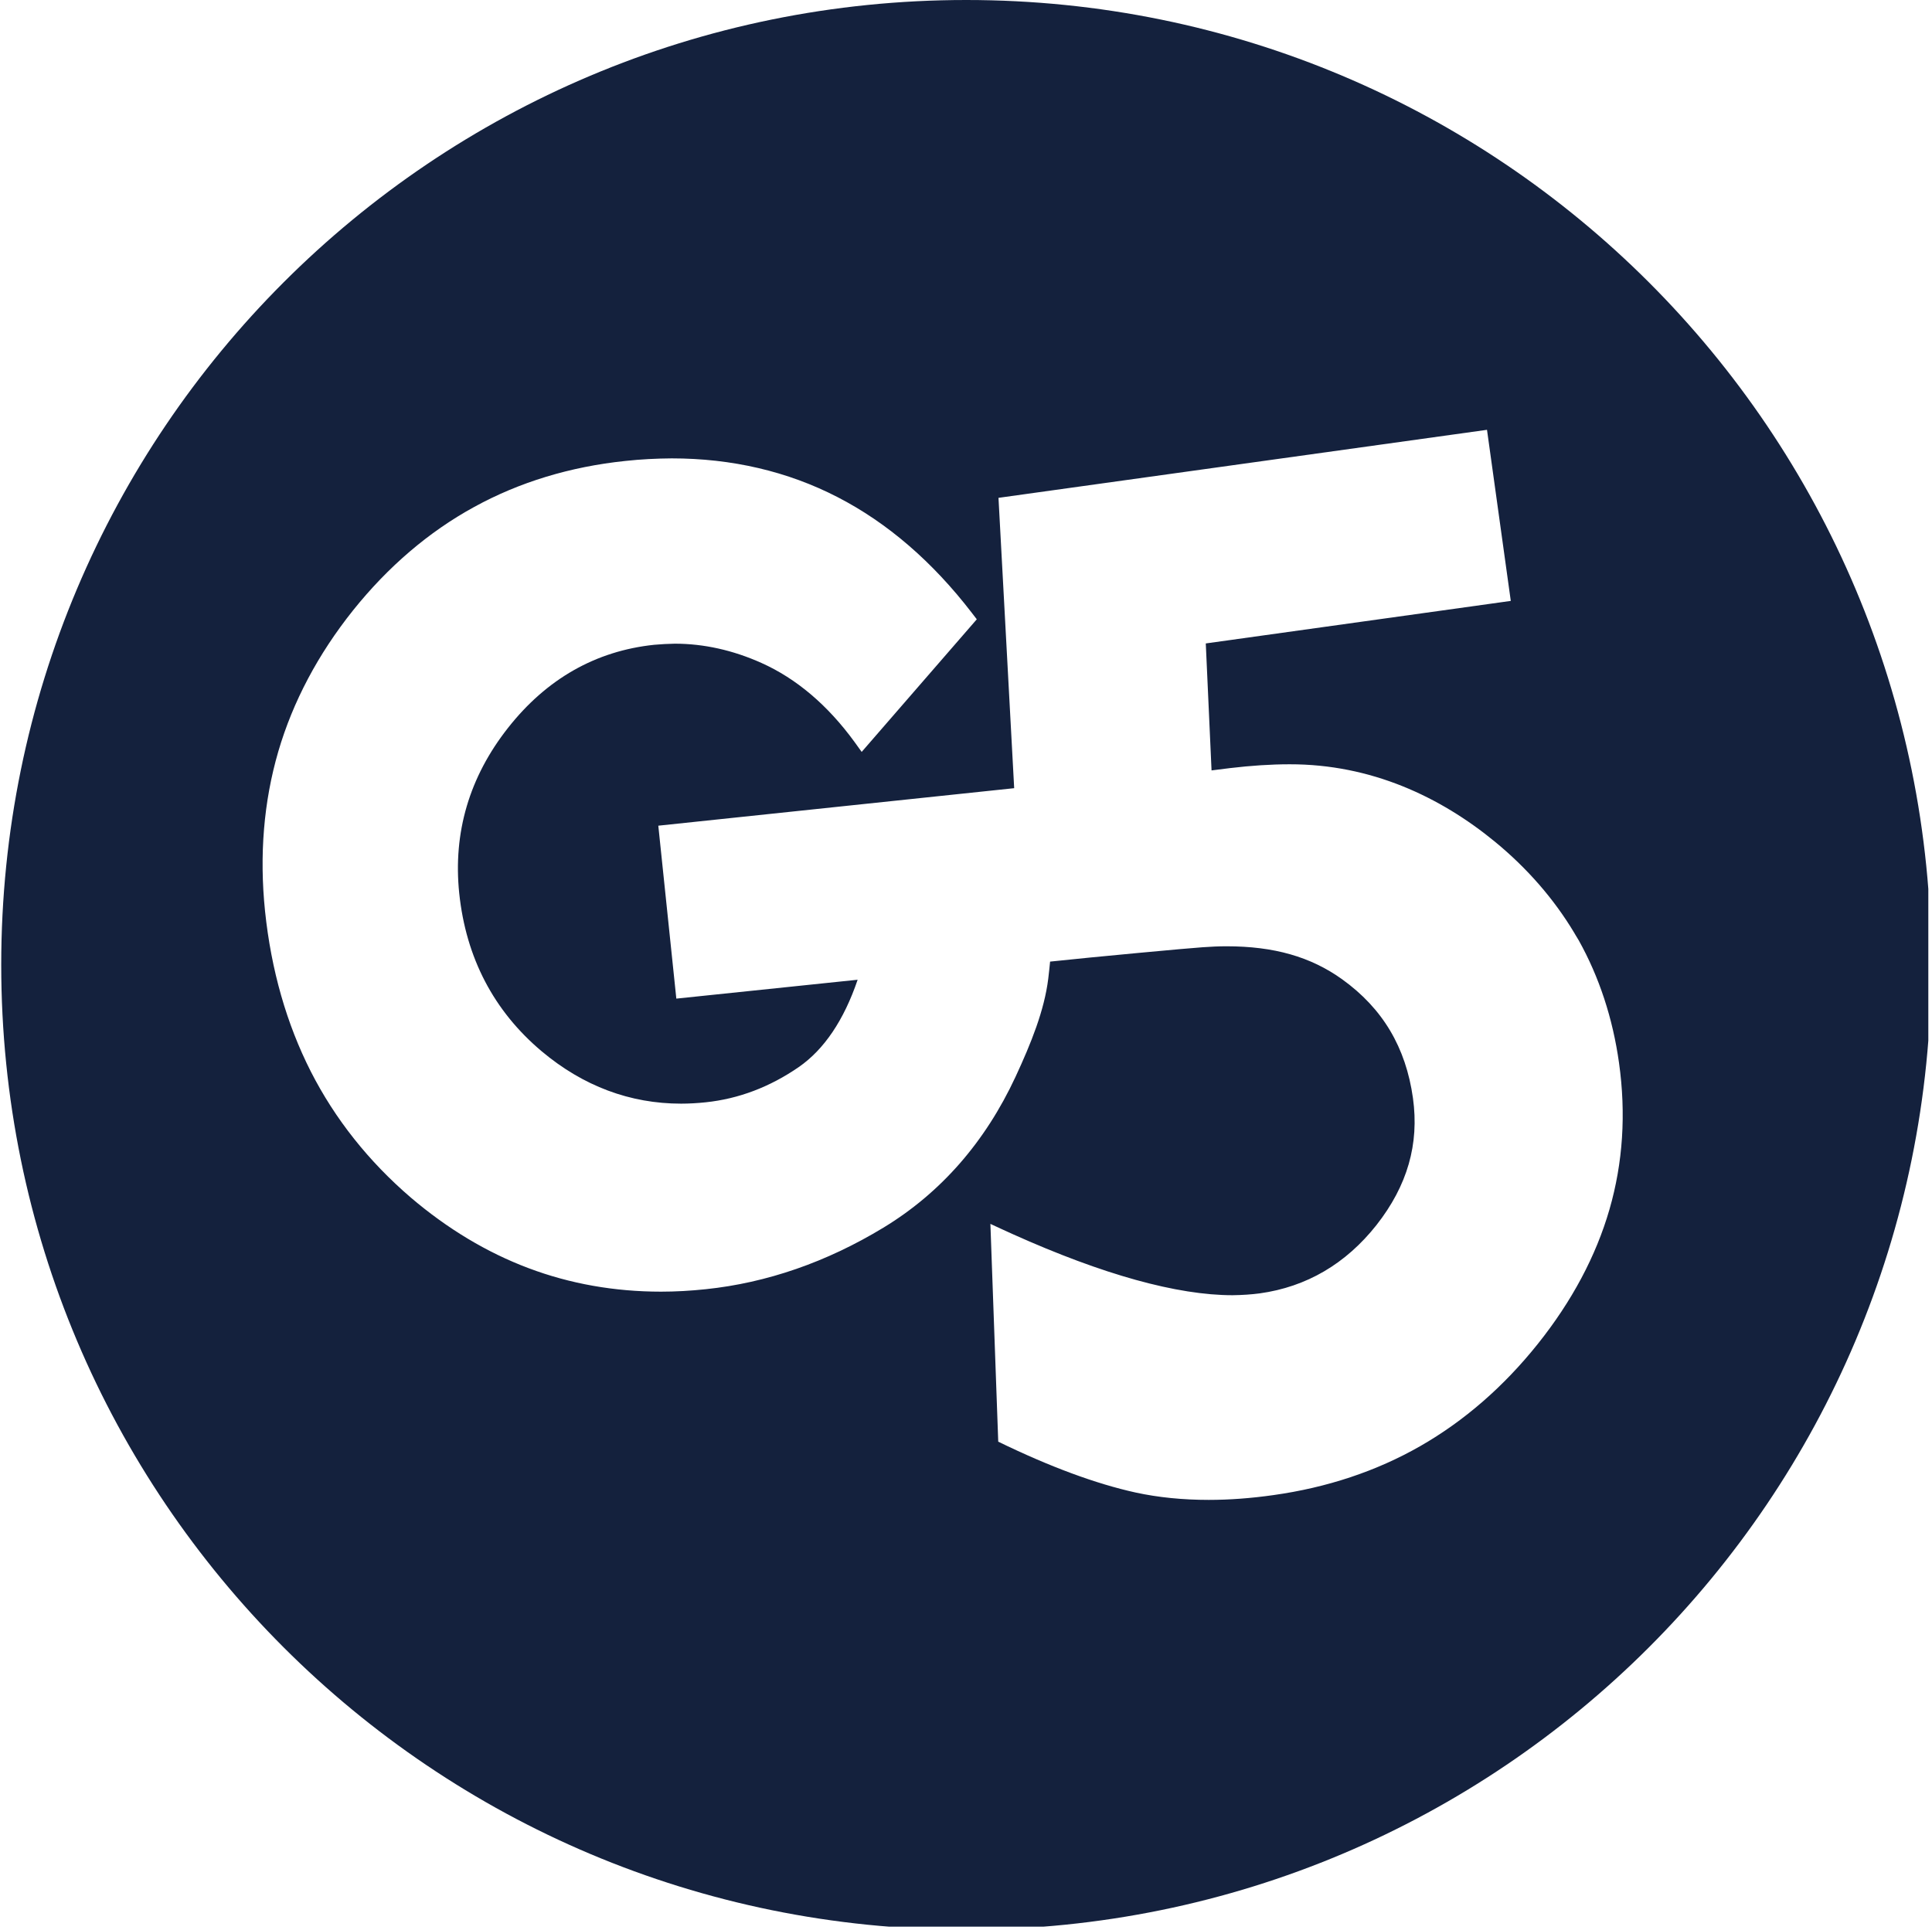<svg version="1.2" xmlns="http://www.w3.org/2000/svg" viewBox="0 0 1576 1575" width="1576" height="1575">
	<title>logo_blue-svg</title>
	<defs>
		<clipPath clipPathUnits="userSpaceOnUse" id="cp1">
			<path d="m1 0h1572v1572h-1572z"/>
		</clipPath>
	</defs>
	<style>
		.s0 { fill: #14213d } 
	</style>
	<g id="Clip-Path" clip-path="url(#cp1)">
		<g id="Layer">
			<path id="Layer" fill-rule="evenodd" class="s0" d="m788.2 1574.5c-435.3 0-787.2-351.9-787.2-787.3 0-435.3 351.9-787.2 787.2-787.2 435.4 0 787.2 351.9 787.2 787.2 0 435.4-351.8 787.3-787.2 787.3zm532.5-707.2c-5.1-36.5-16.2-70.2-32.9-100.1q-1.3-2.2-2.6-4.3l-1.1-1.9c-16.5-27.5-38.2-52.5-64.6-74.2-44.7-36.7-101.1-63.3-167.5-63.2-15.4 0-31.7 1.1-48.5 3.1l-15.2 1.9-4.7-103.6 248.8-34.7-19.4-139.6-398.5 55.5 12.8 236.9-290.3 30.6 14.7 141.1 147.9-15.4c-11.2 33-27.4 57-48.1 71.3-23.5 16.2-49 25.9-75.9 28.7-6.7 0.7-13.4 1.1-20 1.1-41.6 0-79.9-14.3-113.7-42.7-39.1-32.9-61.8-76.3-67.3-129-5.1-49.4 8.2-94.8 39.8-134.9 31.4-39.9 71.5-62.8 119.3-67.8 5.5-0.5 11.2-0.8 16.8-0.9 23.6 0 47.4 5.3 70.6 15.7 28.6 12.8 54.1 34.5 75.9 64.4l5.9 8.2 93.9-108.2-4-5.2c-32.1-41.8-69-73.6-109.6-94.5-40.7-21-86.2-31.6-135.3-31.6-12.3 0.1-25 0.7-37.8 2.1-45 4.7-86.5 17.3-123.4 37.6-36.9 20.2-70.1 48.6-98.7 84.3-28.5 35.7-49.1 74.5-61 115.2-11.9 40.8-15.5 84.6-10.8 130.2 5 48 17.6 92 37.3 130.8 19.8 38.9 47.3 73.5 81.7 103 29.8 25.4 62.1 44.8 95.9 57.5 33.9 12.8 70.3 19.2 108.1 19.2 11.9 0 24.2-0.7 36.5-2 49.8-5.2 98.6-22.1 144.9-50.2 46.8-28.4 83-69.8 107.8-123.1 12.8-27.6 23.5-54.2 26.7-80.1 0.6-5.1 1.1-9.6 1.5-13.9 33.3-3.6 115.4-11.2 124.2-11.7 6.7-0.5 13.4-0.8 19.7-0.8 38.7 0 68.6 8.5 94.3 26.9 33.1 23.8 52 55.5 57.8 97 5.2 37.5-4.5 71.4-29.8 103.6-25 31.6-57 50.4-95.2 55.7-6.9 0.9-14.3 1.4-22.1 1.5-45.2 0-105.6-16.7-179.3-49.8-6.3-2.9-12.4-5.6-18.3-8.4l6.4 177.7c42.1 20.5 79.8 34.4 112.1 41.5 18.4 4 38.5 6 59.6 6 16.7 0 34.4-1.3 52.7-3.9 43.7-6.1 84.1-19.5 119.9-40 35.8-20.5 68-48.5 95.8-83.3 27.8-34.8 47.5-71.7 58.5-109.8 11-38 13.6-78.2 7.8-119.5z"/>
		</g>
	</g>
</svg>